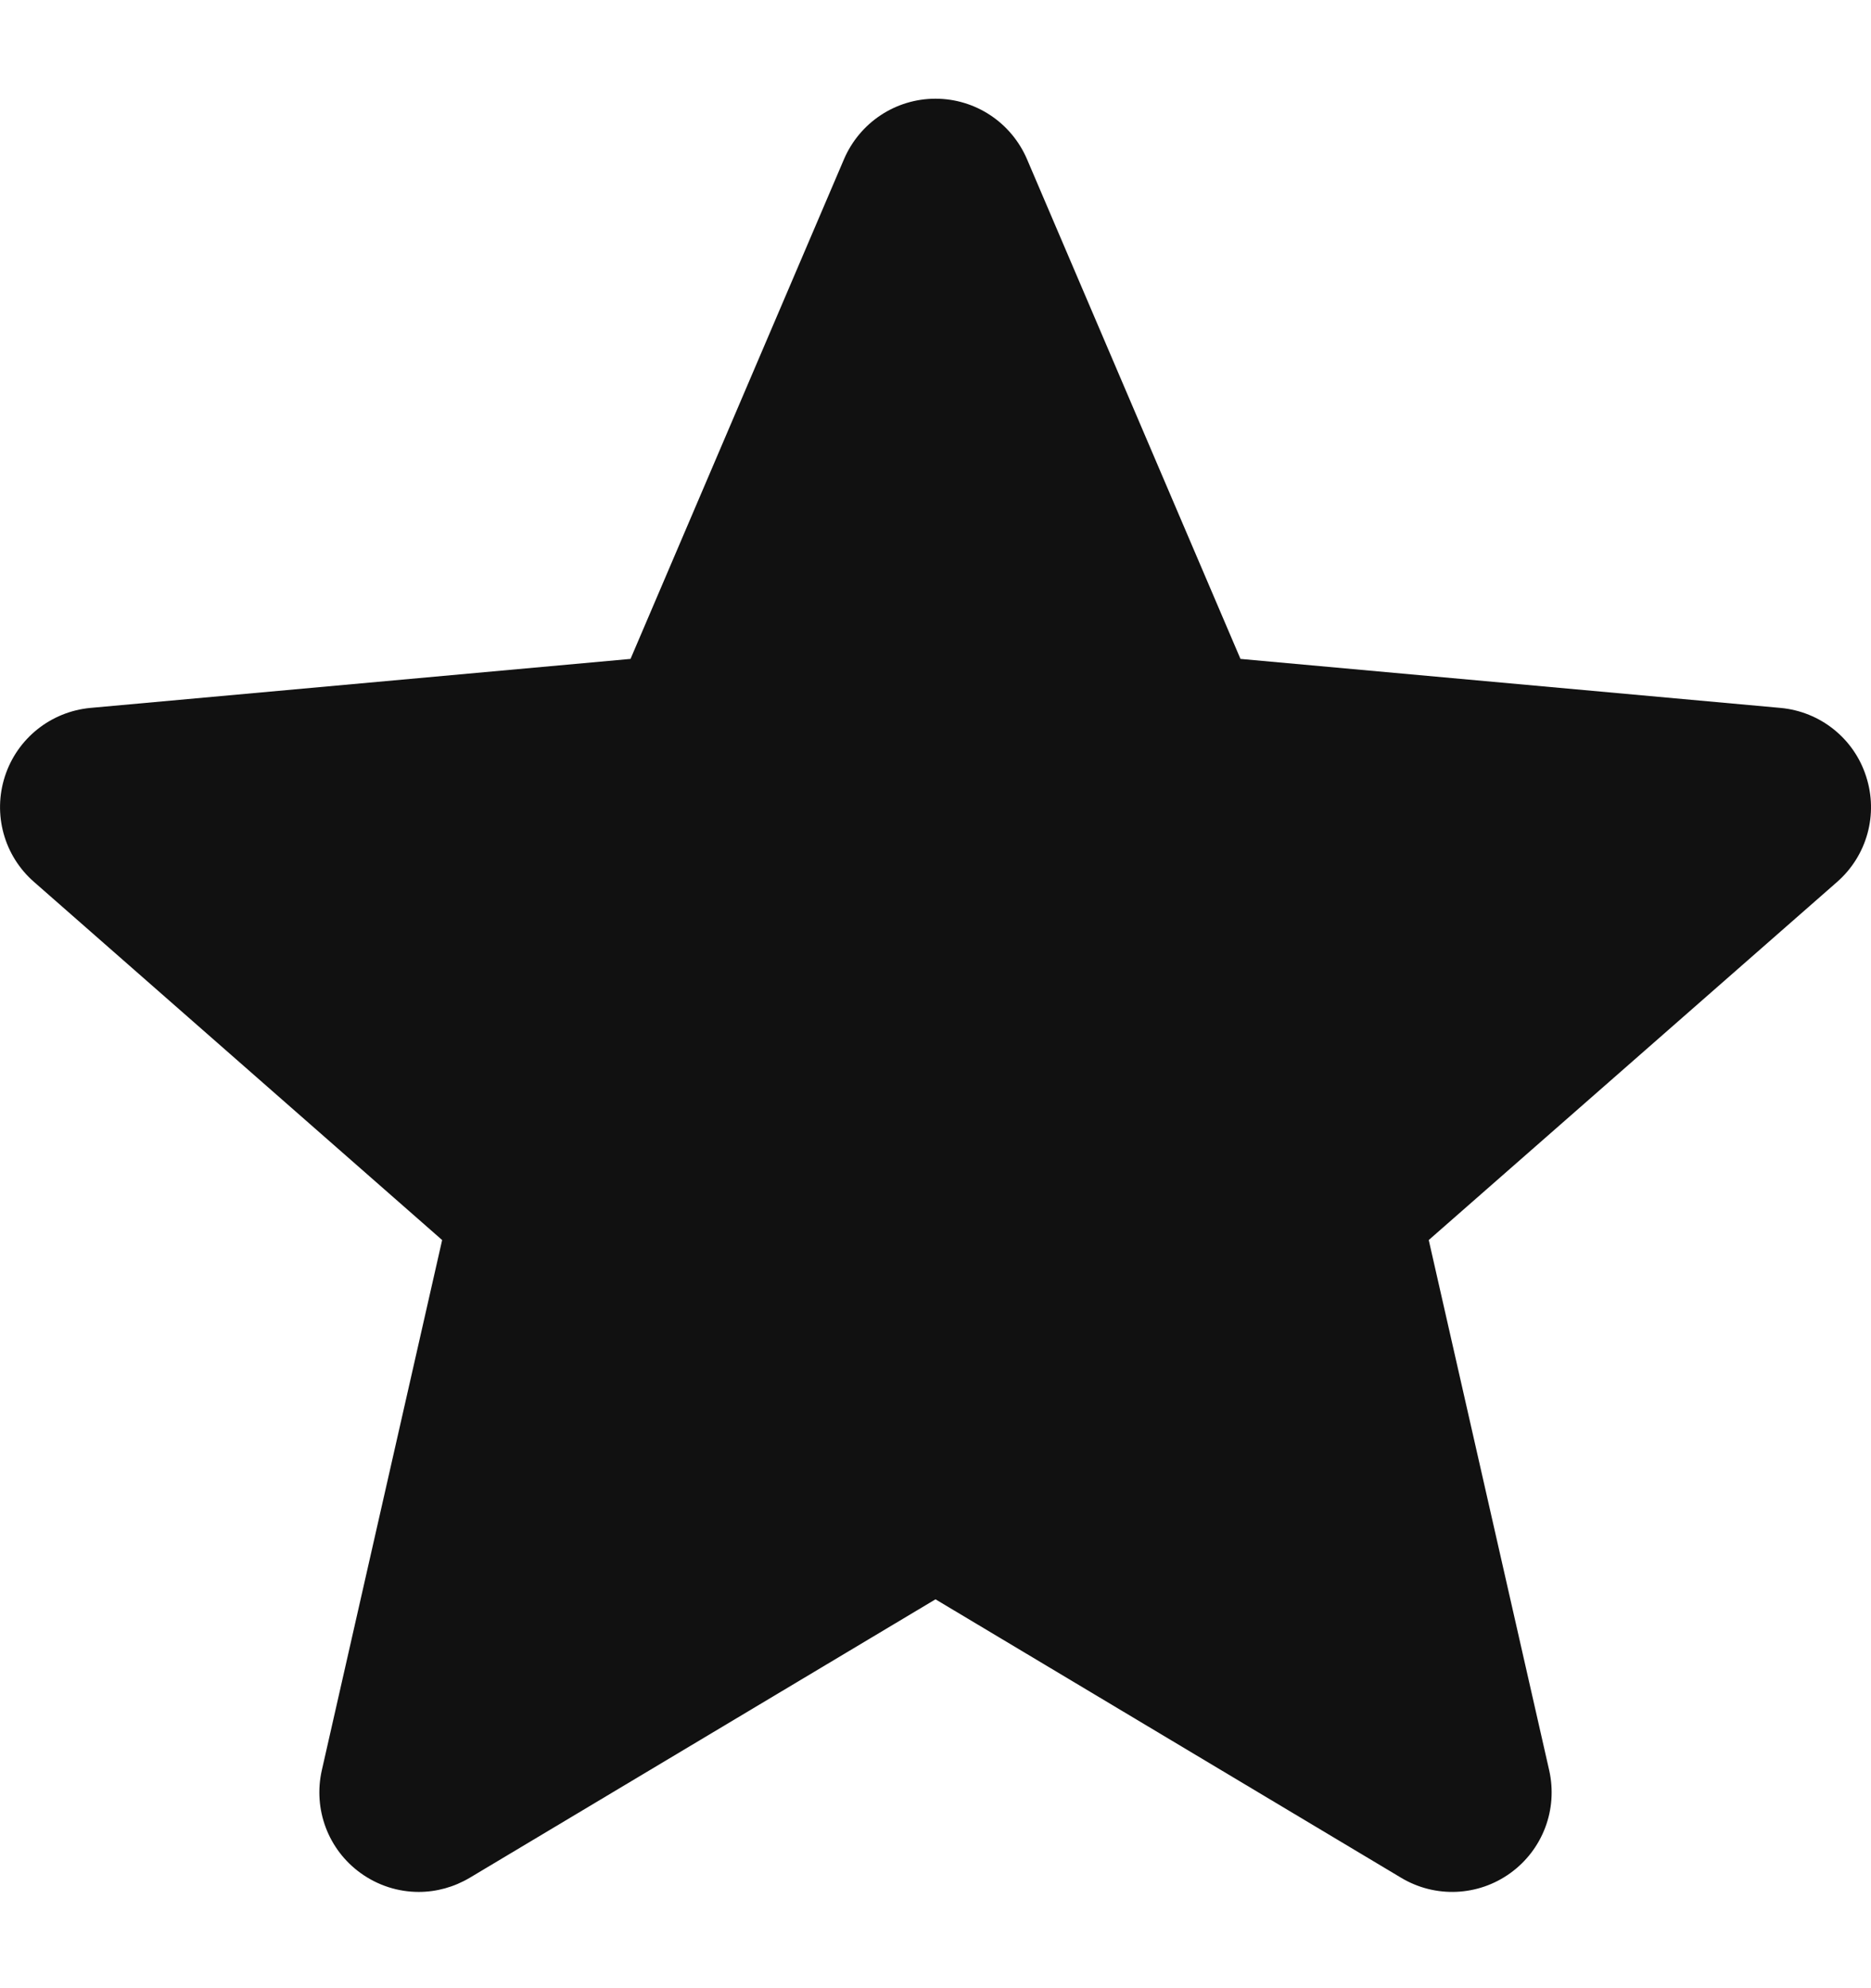 <svg xmlns="http://www.w3.org/2000/svg" fill="none" viewBox="0 0 16 17" height="17" width="16">
<g clip-path="url(#clip0_2_9904)">
<path fill="#111111" d="M15.958 6.638C15.854 6.314 15.566 6.084 15.226 6.053L10.608 5.634L8.782 1.36C8.647 1.047 8.341 0.844 8 0.844C7.659 0.844 7.353 1.047 7.218 1.36L5.392 5.634L0.773 6.053C0.434 6.085 0.147 6.314 0.042 6.638C-0.063 6.962 0.034 7.317 0.291 7.541L3.781 10.603L2.752 15.137C2.677 15.47 2.806 15.815 3.083 16.015C3.231 16.122 3.405 16.177 3.581 16.177C3.732 16.177 3.882 16.136 4.017 16.056L8 13.675L11.982 16.056C12.274 16.231 12.641 16.215 12.917 16.015C13.194 15.814 13.323 15.47 13.248 15.137L12.218 10.603L15.709 7.542C15.966 7.317 16.064 6.963 15.958 6.638Z"></path>
</g>
<defs>
<clipPath id="clip0_2_9904">
<rect transform="translate(0 0.5)" fill="white" height="16" width="16"></rect>
</clipPath>
</defs>
</svg>
